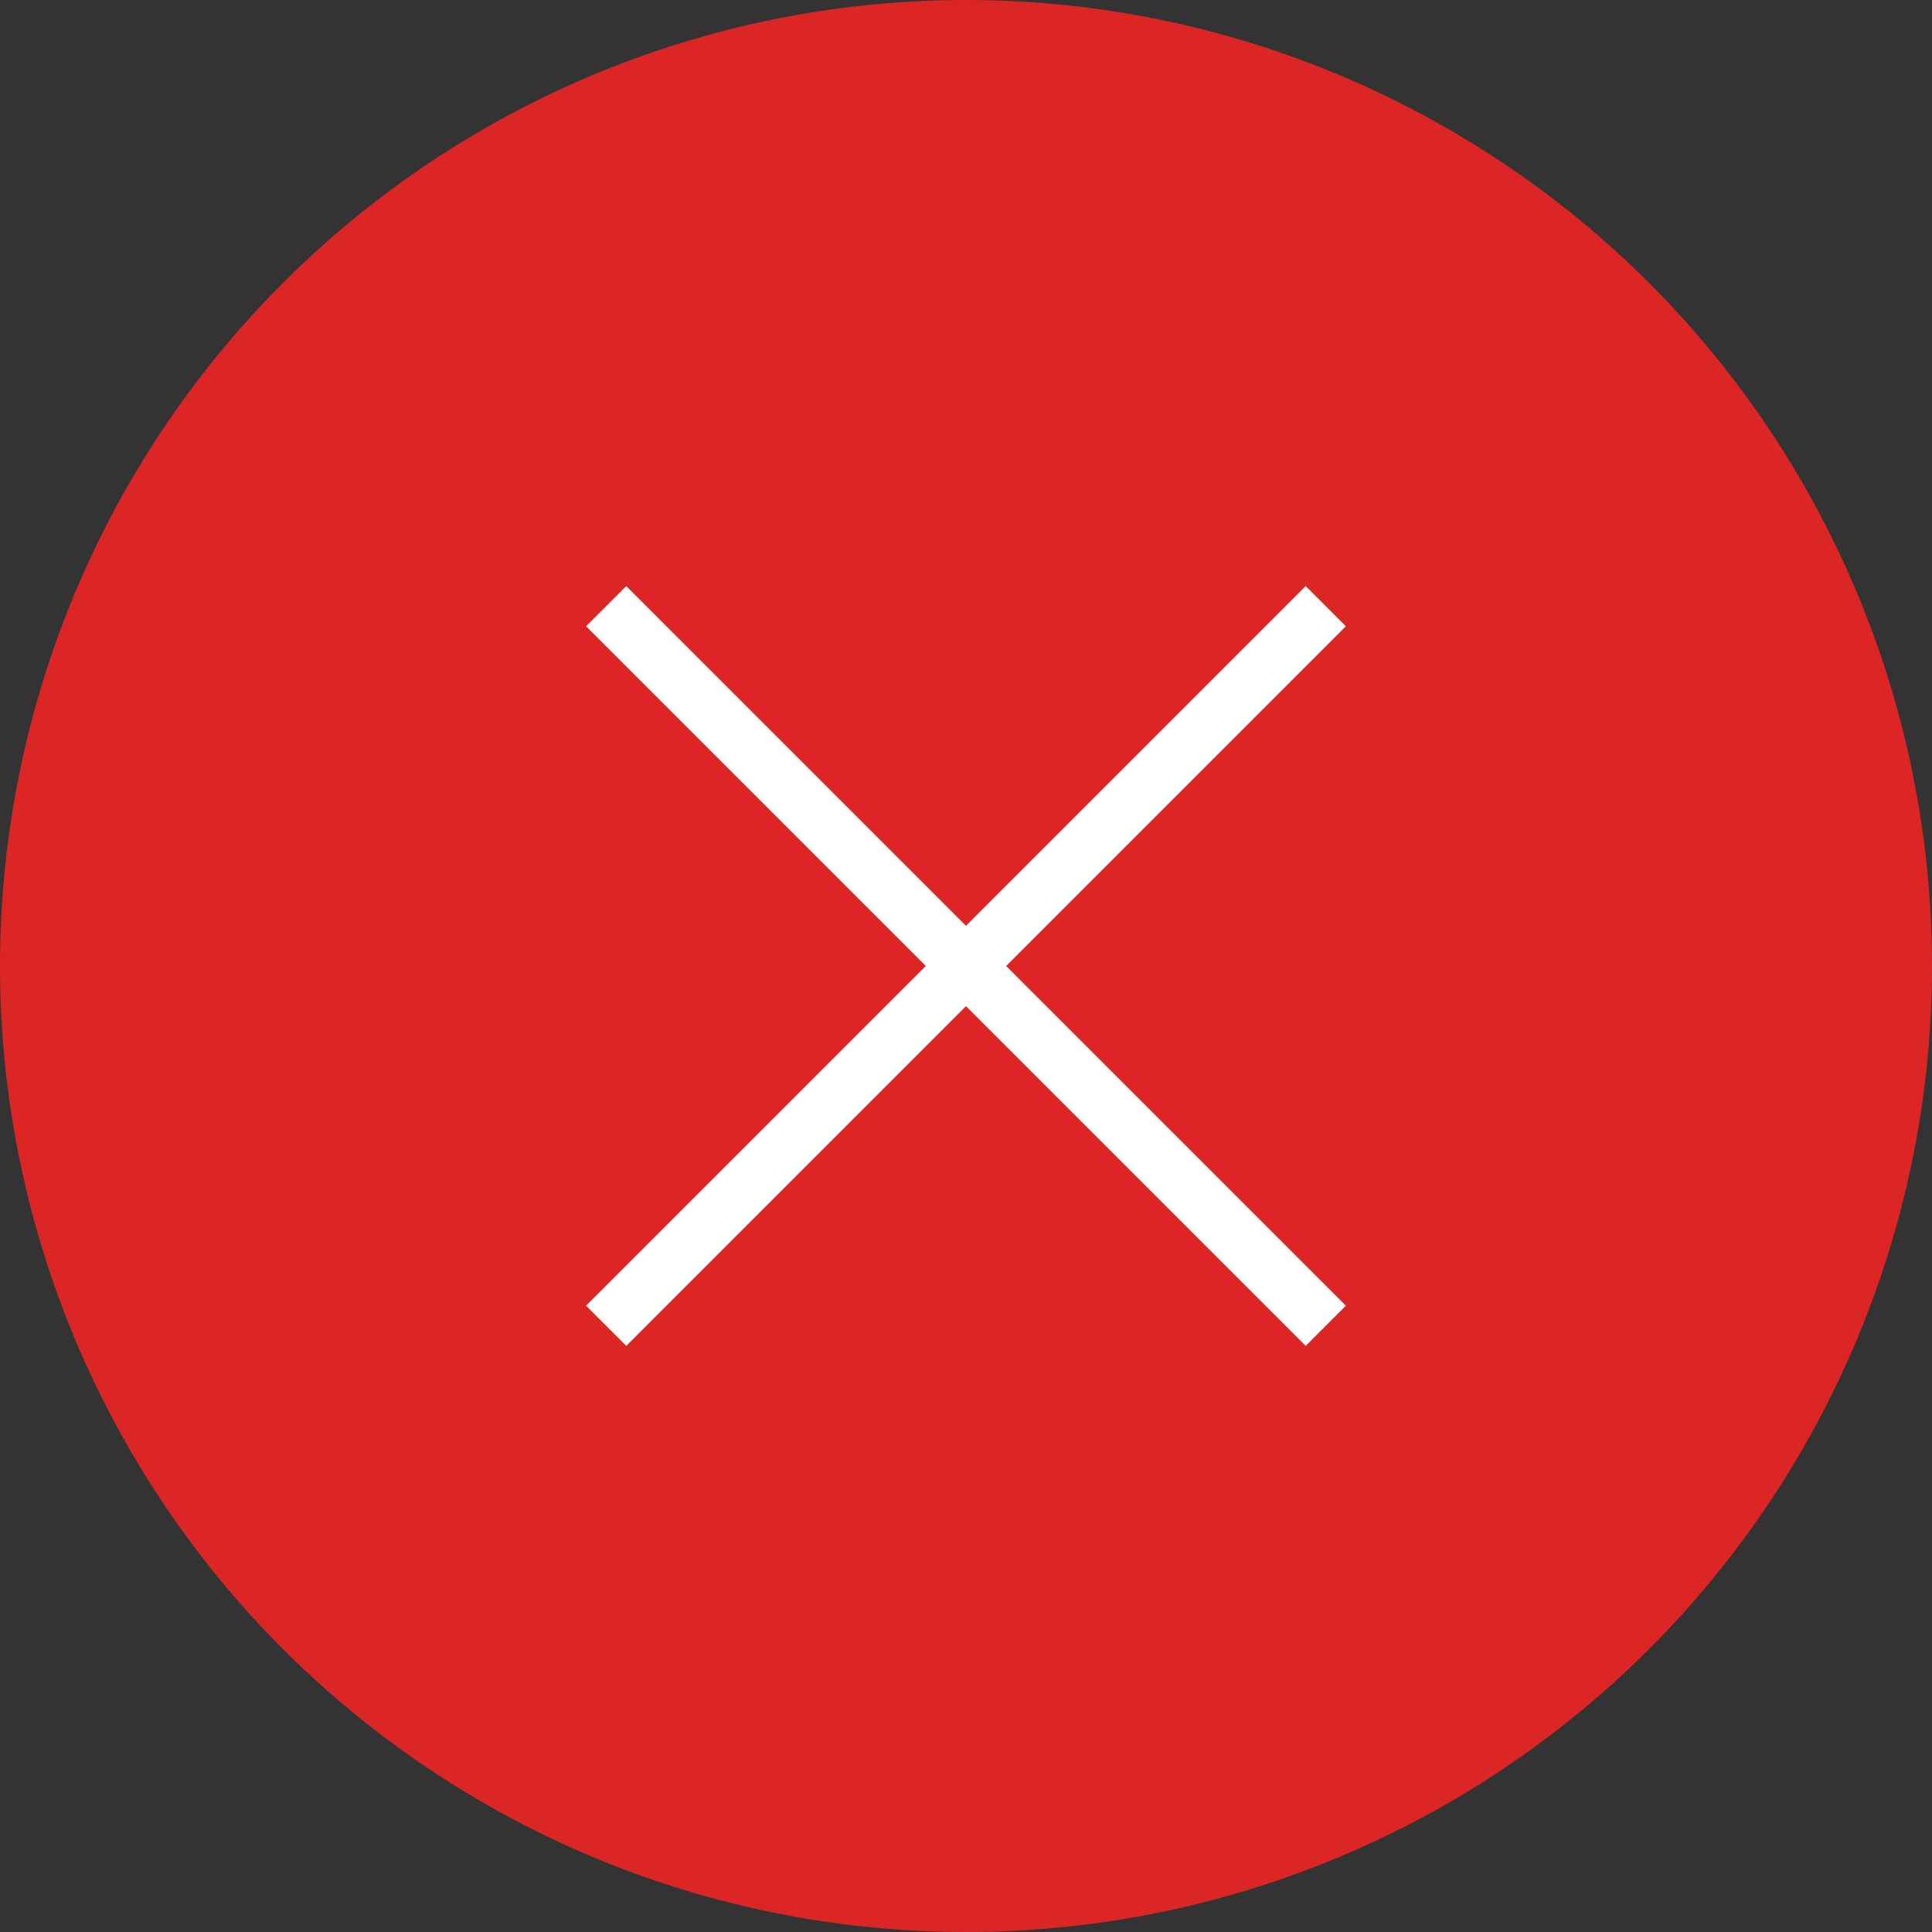 <svg xmlns="http://www.w3.org/2000/svg" width="68" height="68" viewBox="0 0 68 68"><rect x="0" y="0" width="68" height="68" fill="#333333" stroke="none"/><g transform="translate(-1038.741 -224.741)"><circle cx="34" cy="34" r="34" transform="translate(1038.741 224.741)" fill="#dc2626"/><g transform="translate(1060.784 246.784)"><path d="M23.913,25.327-1.414,0,0-1.414,25.327,23.913Z" transform="translate(0 0)" fill="#fff"/><path d="M0,25.327l-1.414-1.414L23.913-1.414,25.327,0Z" transform="translate(0 0)" fill="#fff"/></g></g></svg>
